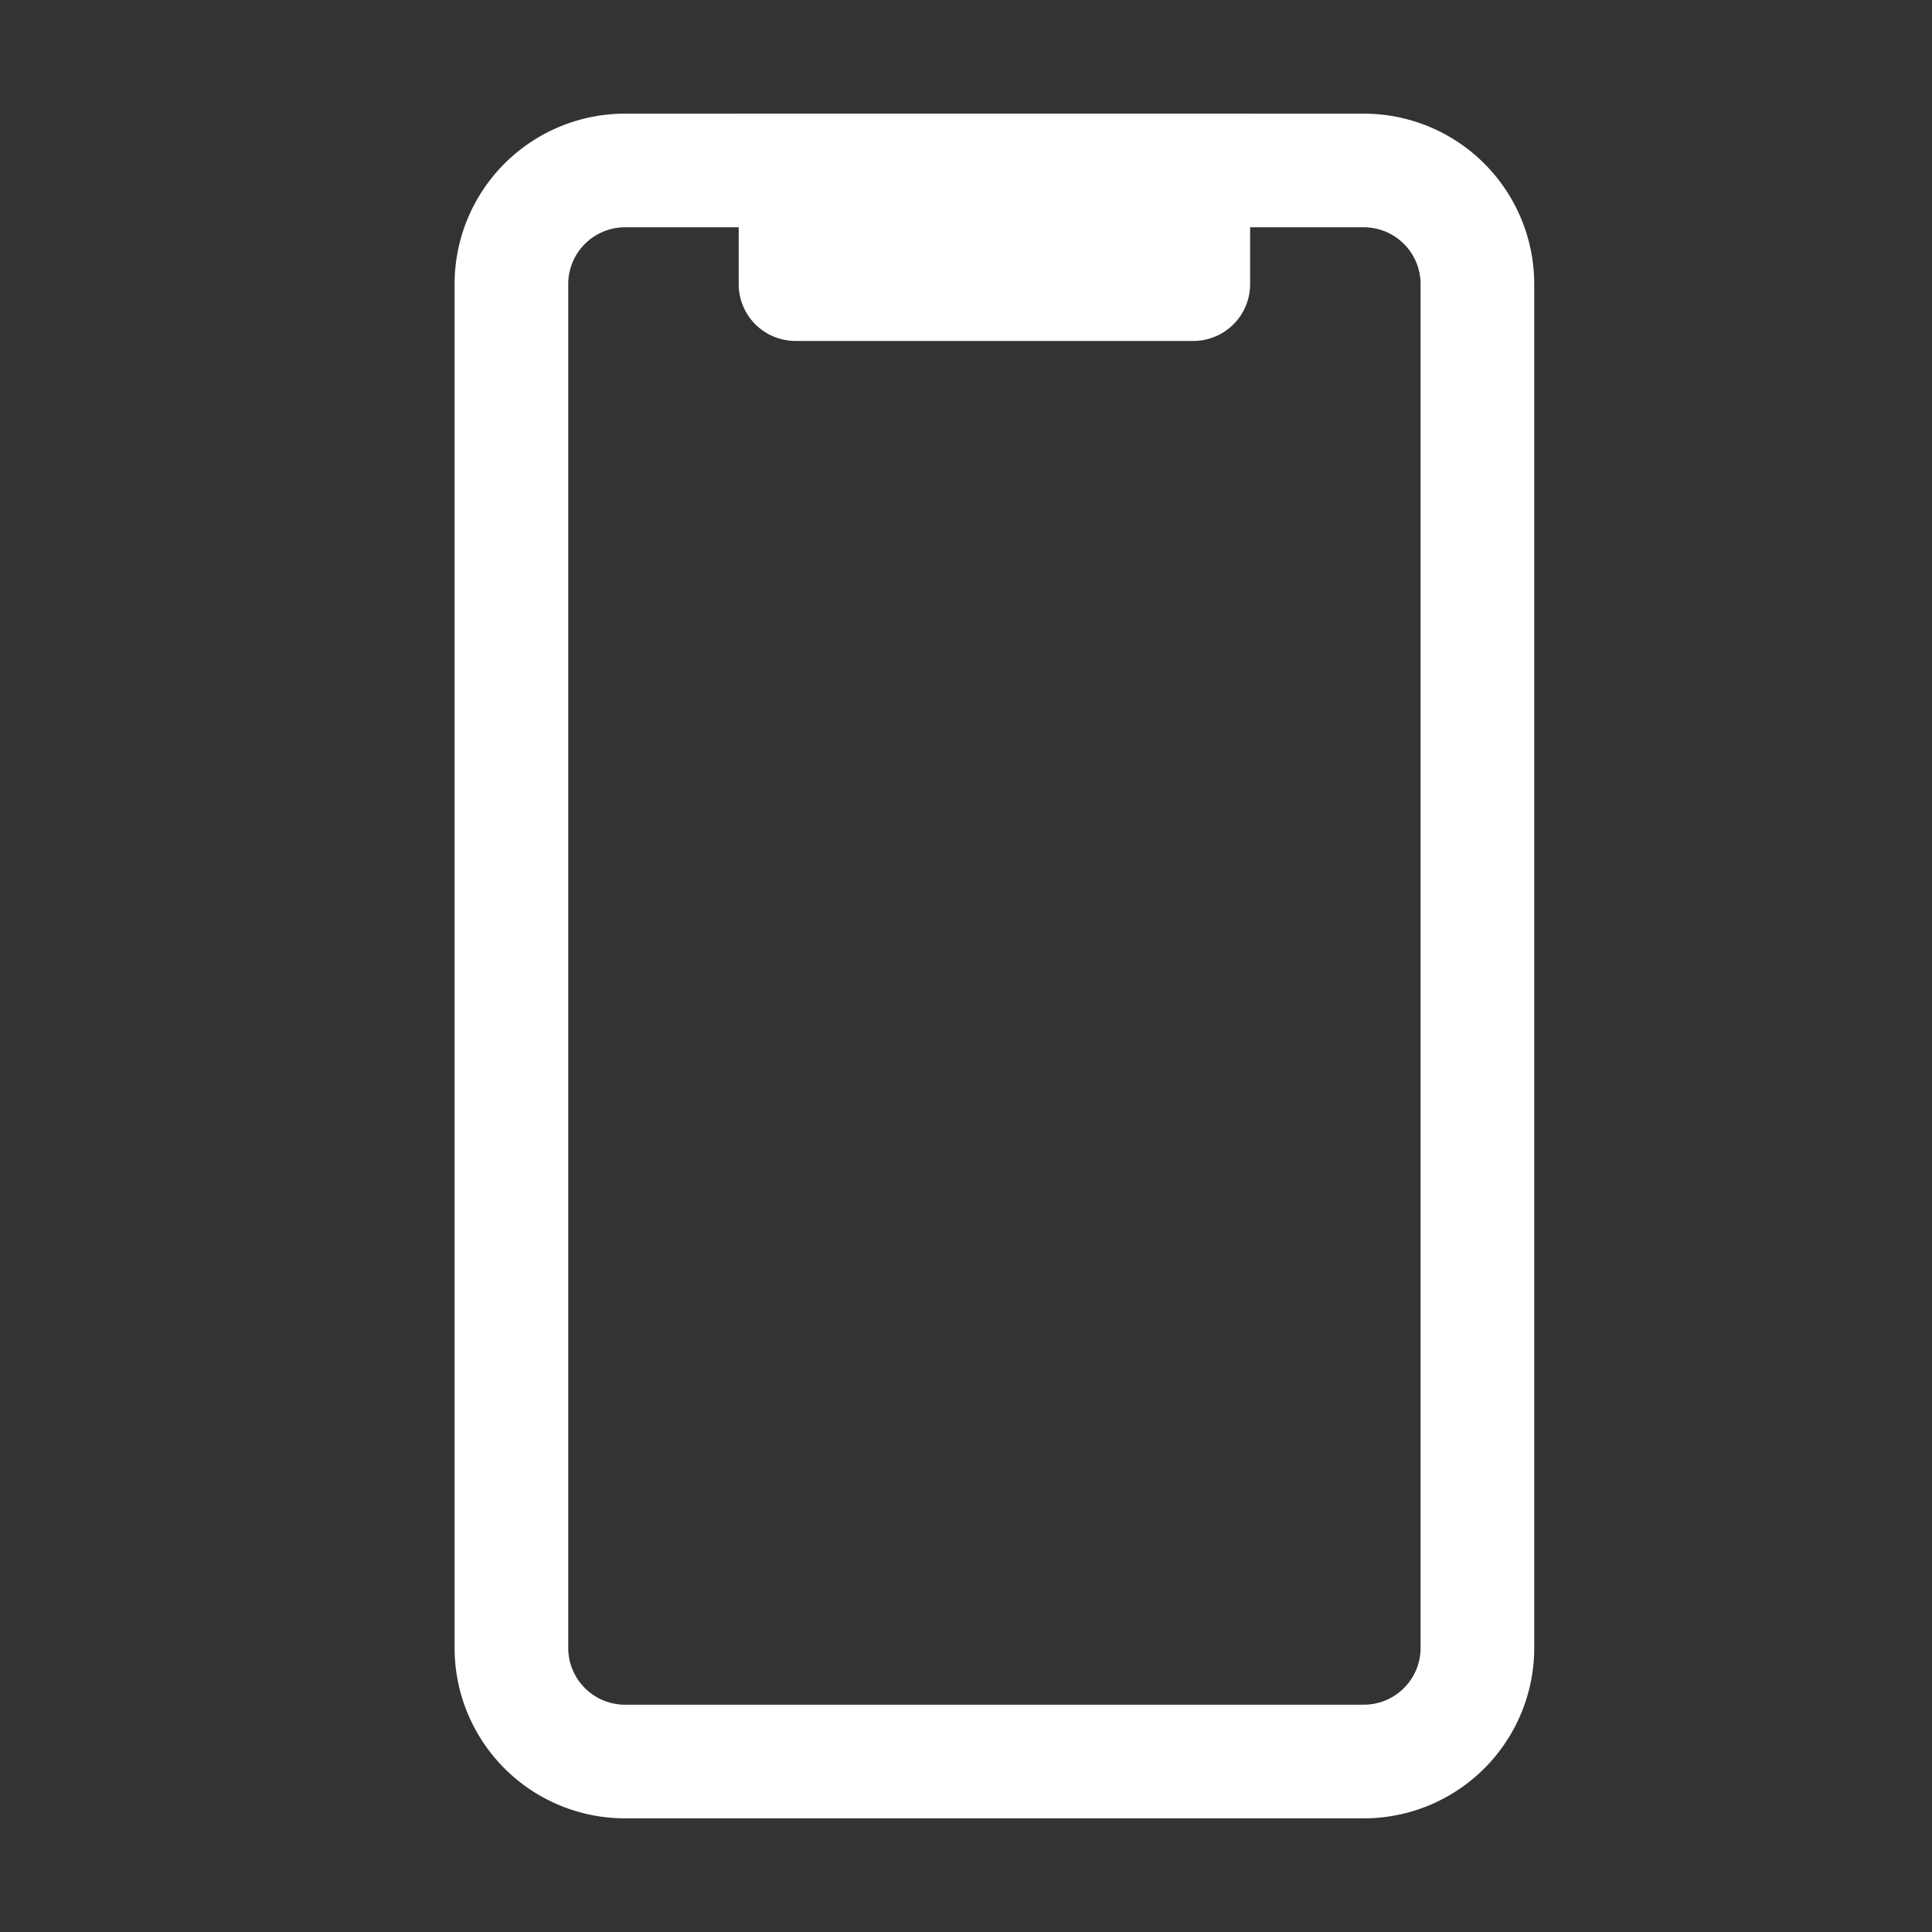 <svg xmlns="http://www.w3.org/2000/svg" width="34" height="34" viewBox="0 0 34 34"><rect x="0" y="0" width="34" height="34" fill="#333333" stroke="none"/><g transform="translate(0 -0.5)"><rect width="34" height="34" transform="translate(0 0.5)" fill="none"/><rect width="19" height="30" rx="3" transform="translate(8 2.5)" fill="rgba(255,255,255,0)"/><path d="M3,2A1,1,0,0,0,2,3V27a1,1,0,0,0,1,1H16a1,1,0,0,0,1-1V3a1,1,0,0,0-1-1H3M3,0H16a3,3,0,0,1,3,3V27a3,3,0,0,1-3,3H3a3,3,0,0,1-3-3V3A3,3,0,0,1,3,0Z" transform="translate(8 2.5)" fill="#fff"/><path d="M0,0H9V3A1,1,0,0,1,8,4H1A1,1,0,0,1,0,3Z" transform="translate(13 2.5)" fill="#fff"/></g></svg>